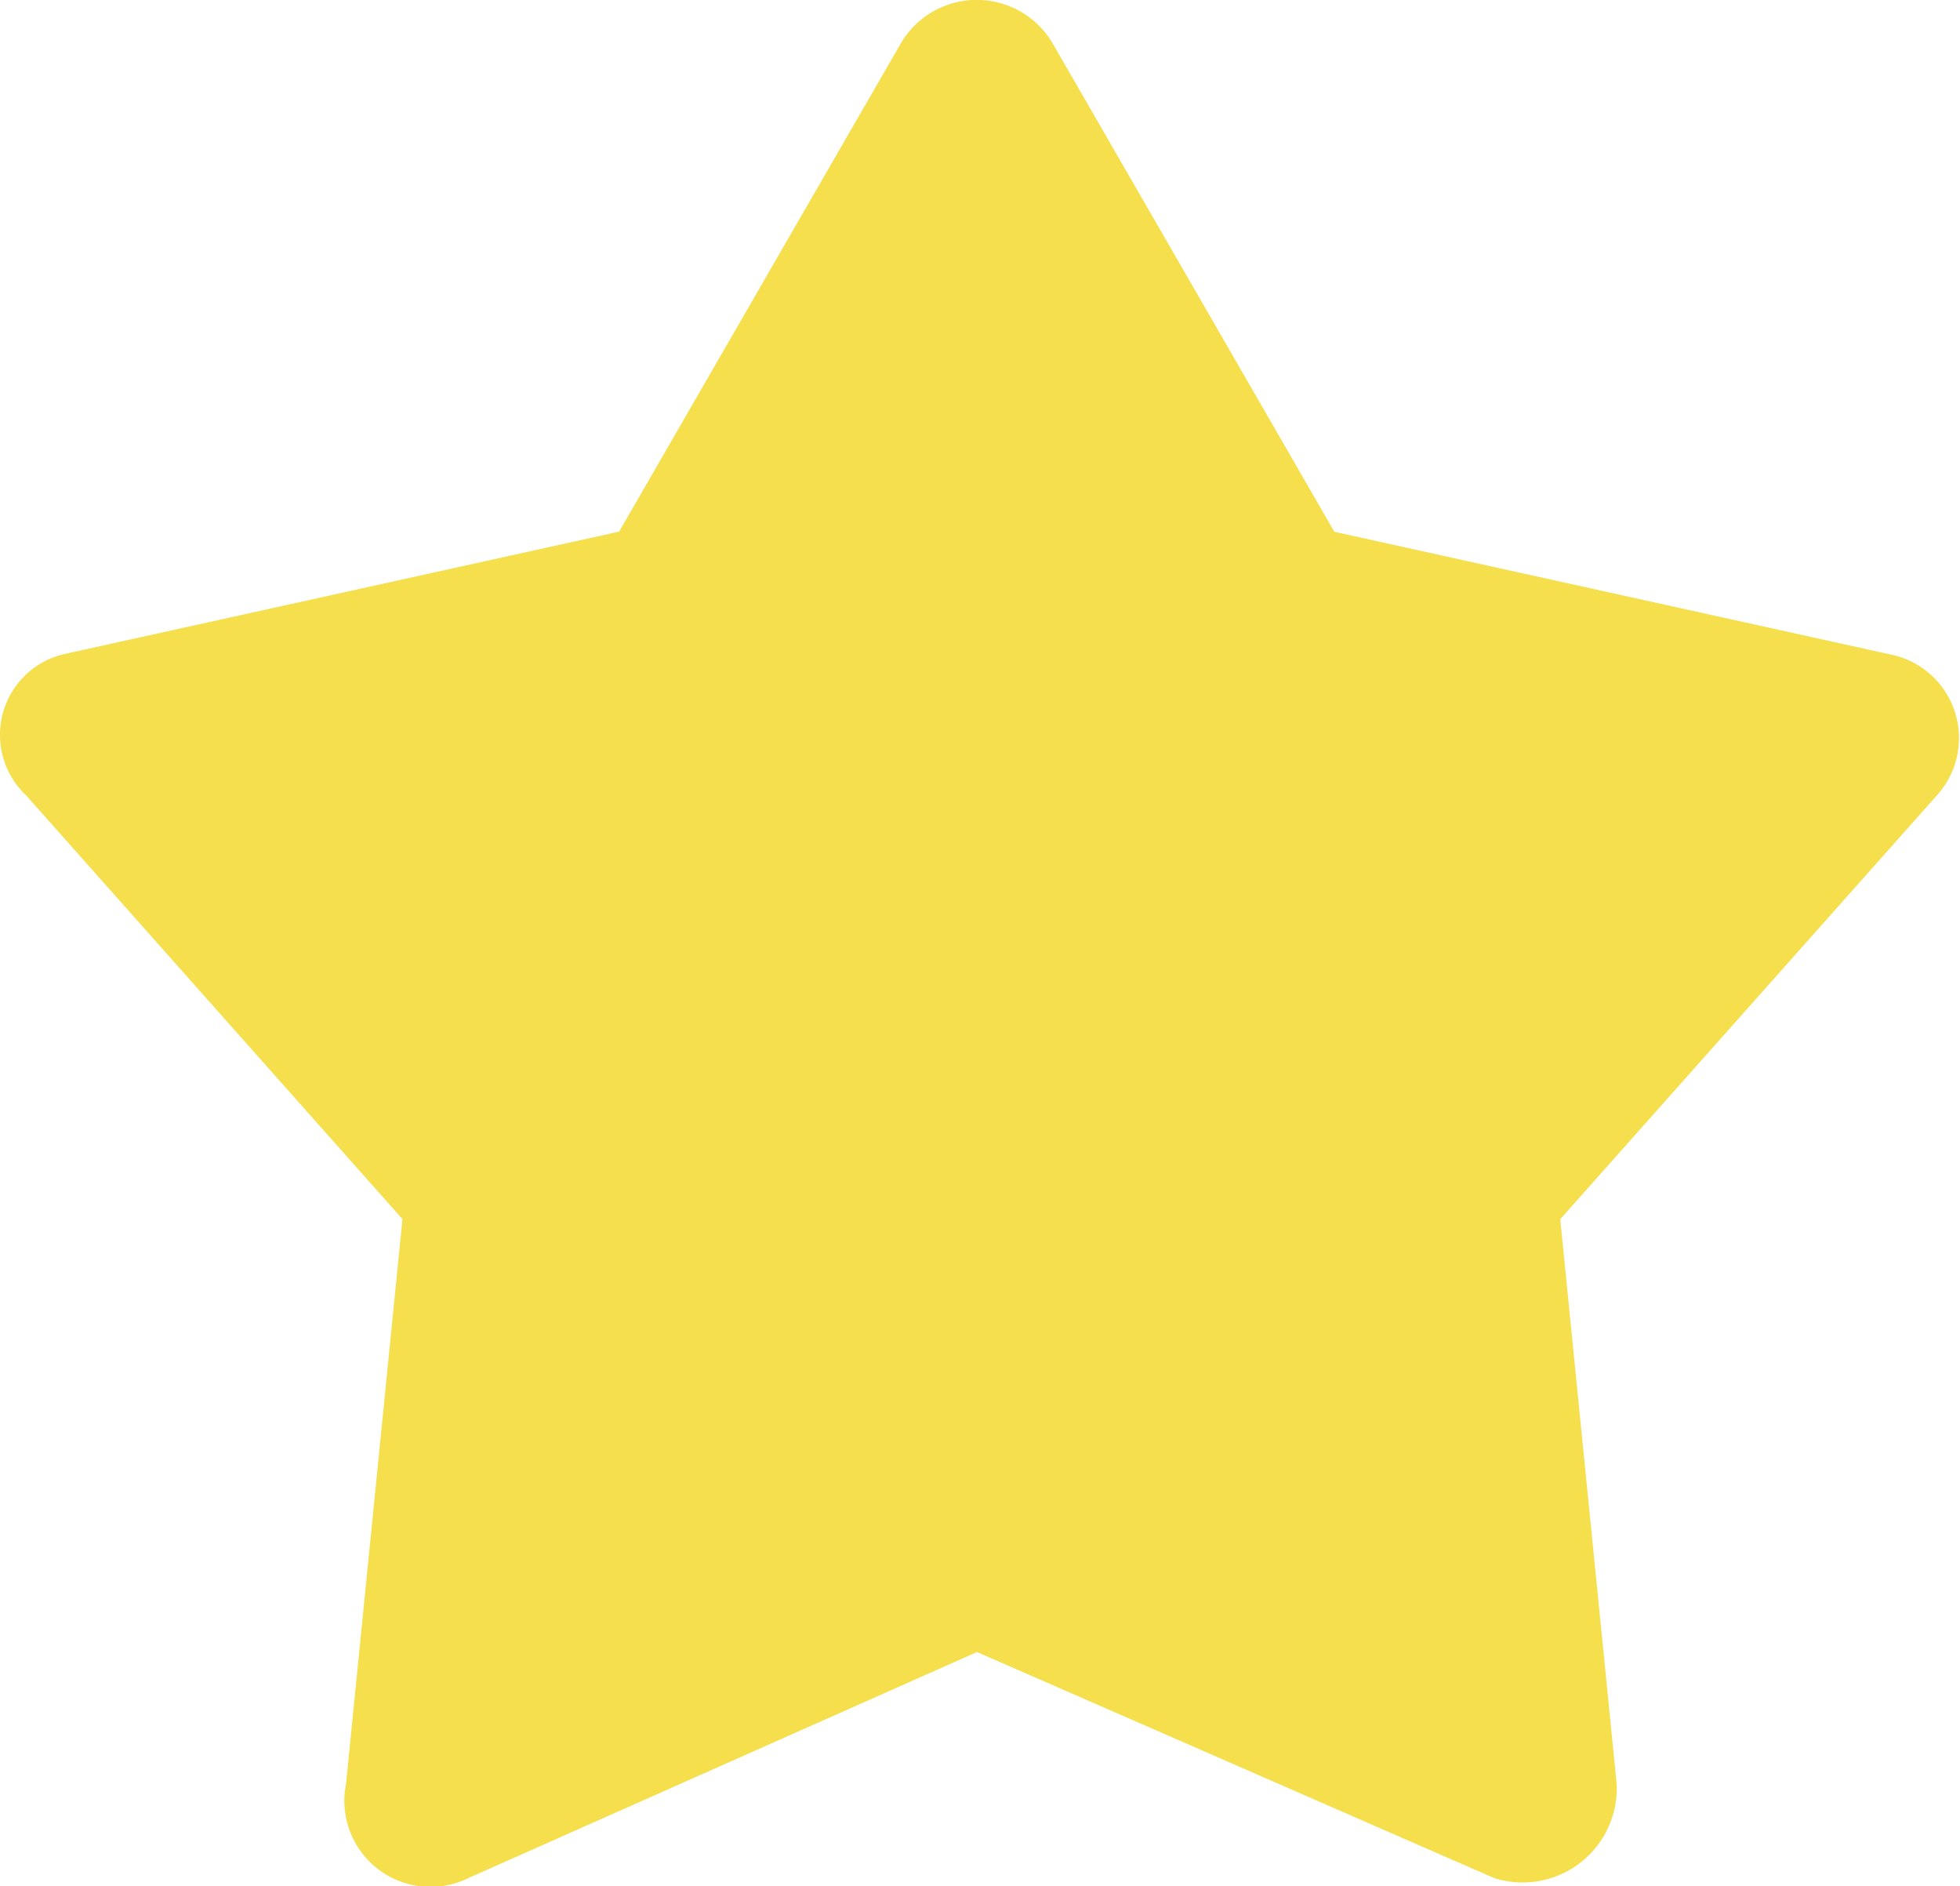 <svg xmlns="http://www.w3.org/2000/svg" width="24" height="23.092" viewBox="0 0 24 23.092">
  <path id="星" d="M6.874,22.988a1.054,1.054,0,0,1-1.5-1.152l.691-6.914L1.457,9.735a1.016,1.016,0,0,1,.461-1.729l6.8-1.5L12.175.516a1.078,1.078,0,0,1,1.844,0l3.457,5.992,6.8,1.5a1.044,1.044,0,0,1,.576,1.729l-4.61,5.186.691,6.914a1.153,1.153,0,0,1-1.5,1.152L13.1,20.222Z" transform="translate(-1.137 0.002)" fill="#f5df4d"/>
</svg>
